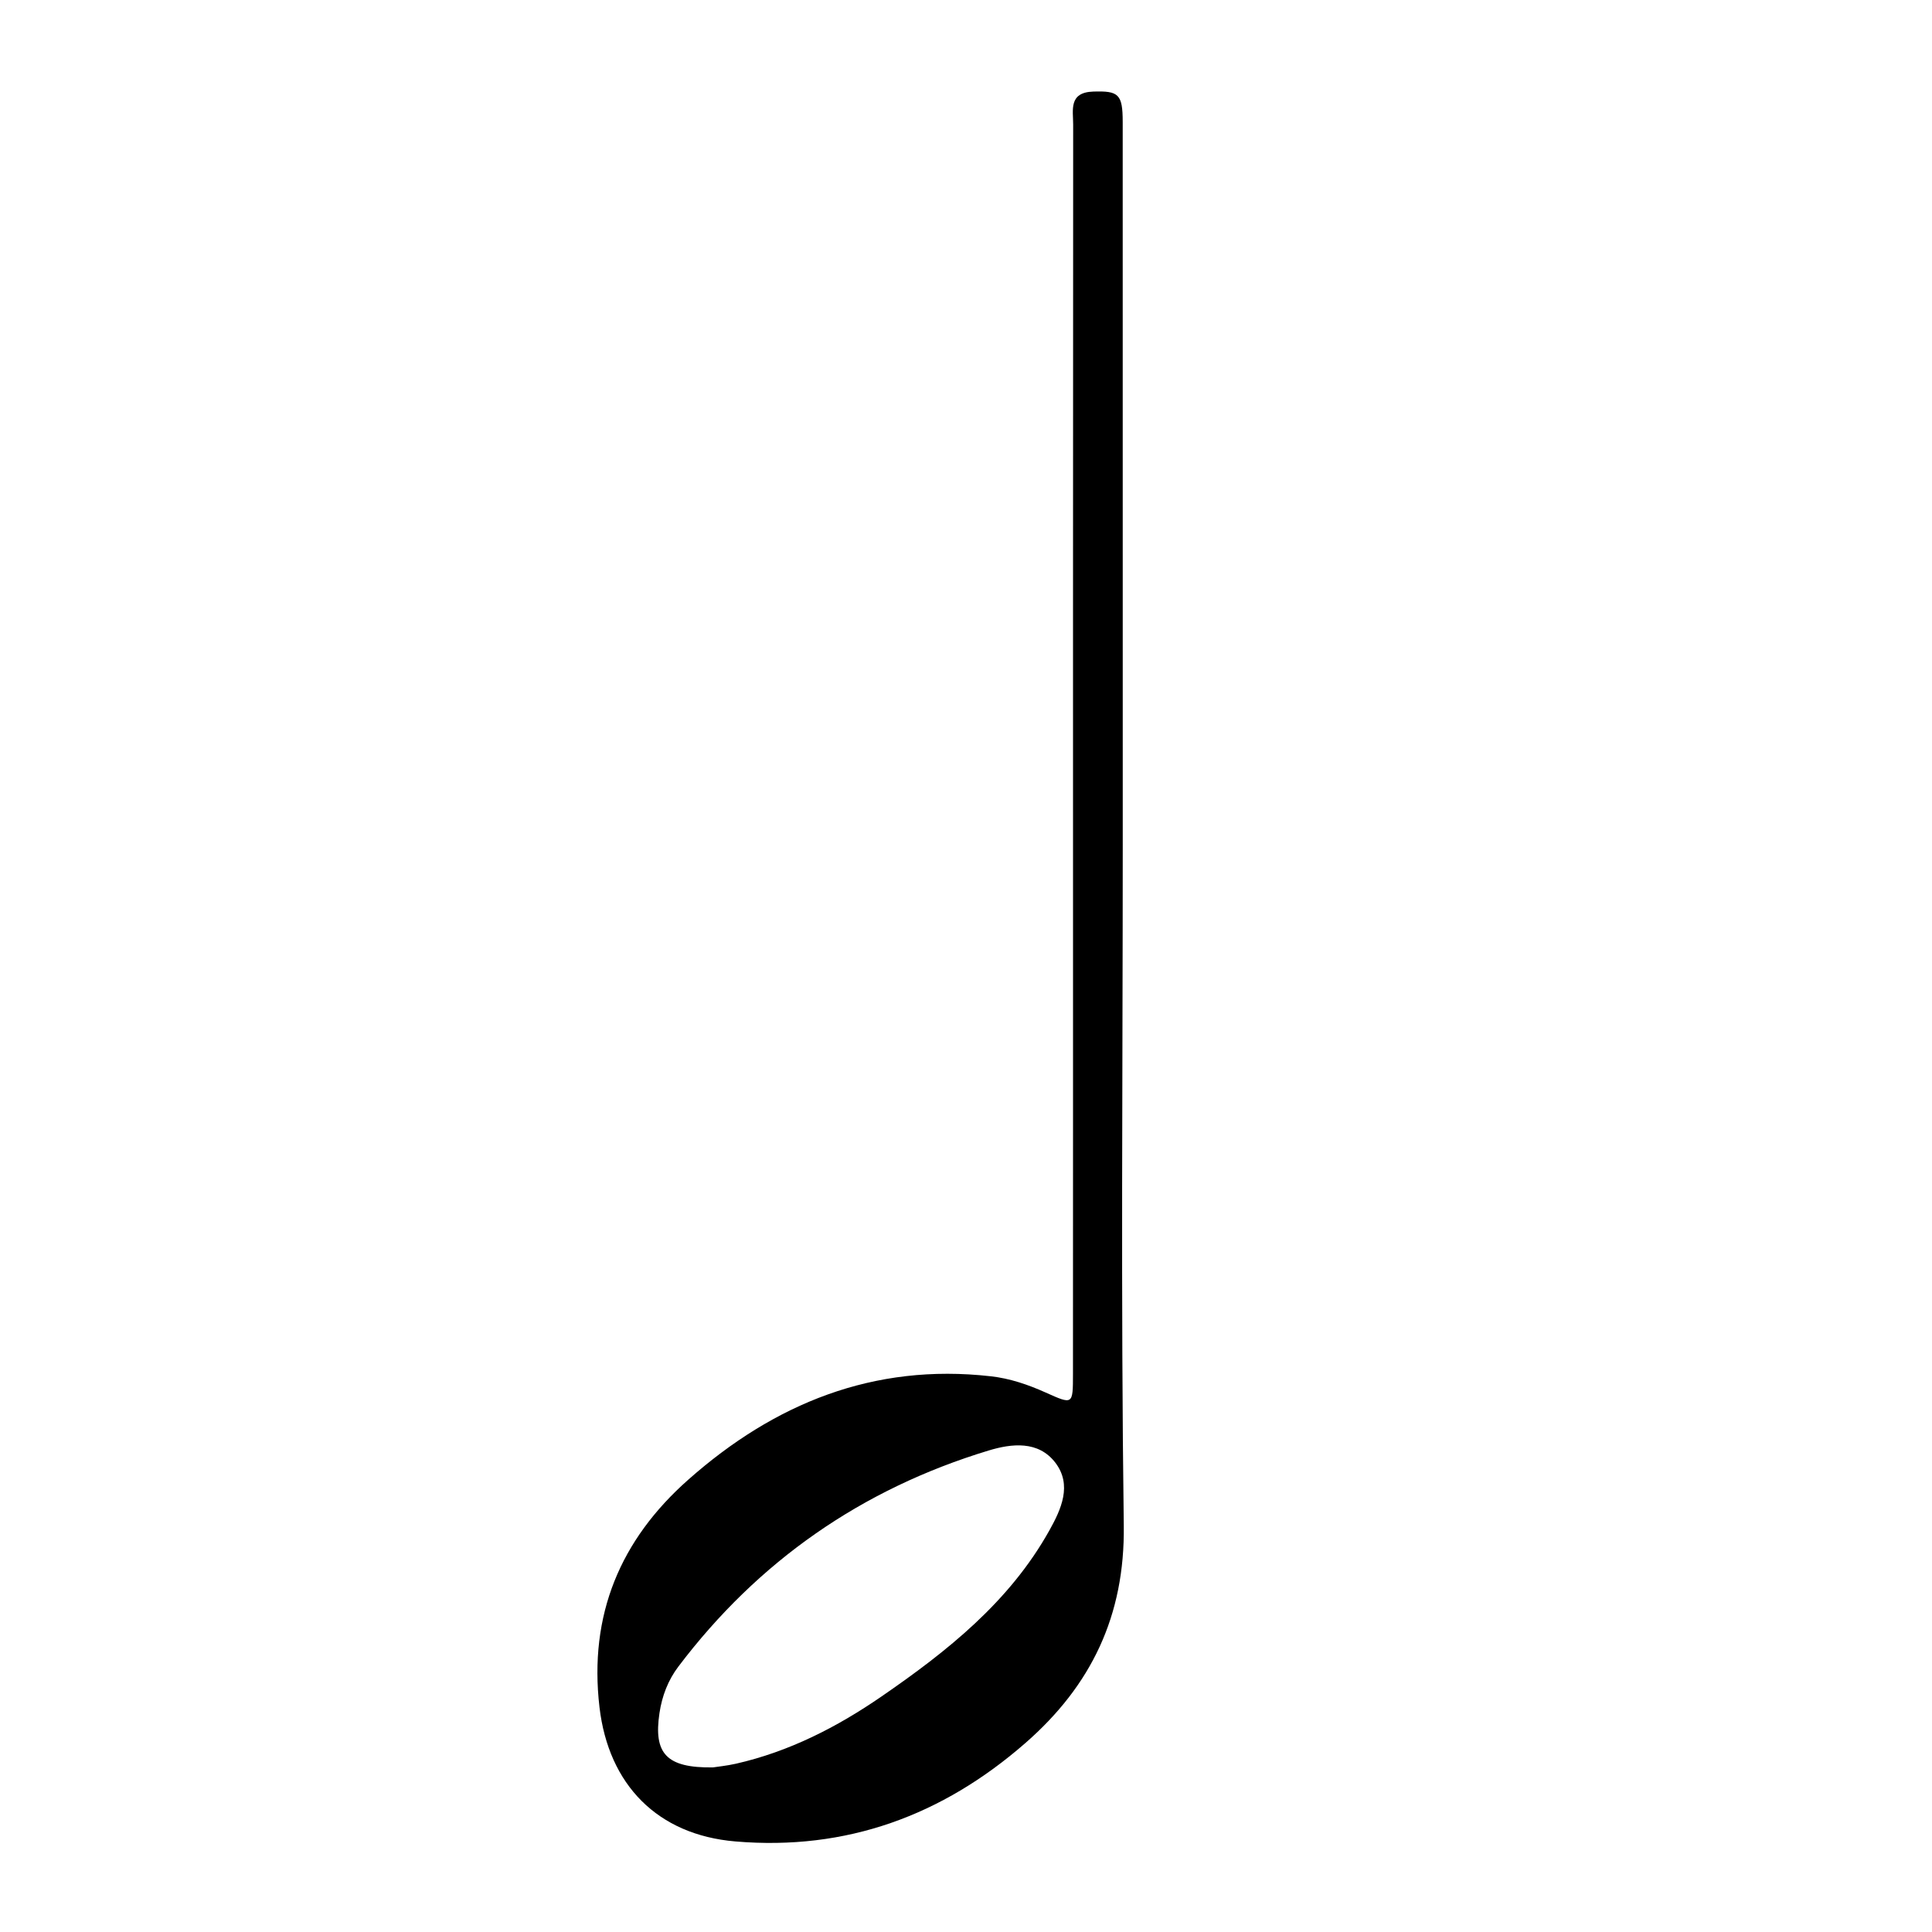 <?xml version="1.0" encoding="UTF-8"?>
<!-- Uploaded to: ICON Repo, www.iconrepo.com, Generator: ICON Repo Mixer Tools -->
<svg fill="#000000" width="800px" height="800px" version="1.1" viewBox="144 144 512 512" xmlns="http://www.w3.org/2000/svg">
 <path d="m441.54 367.74c0 60.18-0.523 120.39 0.273 180.55 0.312 23.93-8.652 42.422-26.066 57.625-22.008 19.219-47.434 28.582-76.859 26.086-20.637-1.738-33.613-15.027-36.016-35.559-2.871-24.504 5.535-44.402 23.543-60.32 22.781-20.168 49.074-30.902 80.09-27.398 5.133 0.562 9.961 2.227 14.617 4.316 7.227 3.238 7.219 3.289 7.227-4.934 0.016-23.602 0.016-47.203 0.016-70.805 0-86.785-0.02-173.56 0.035-260.32 0-3.812-1.234-8.496 5.316-8.711 6.707-0.215 7.812 0.637 7.812 8.055 0.012 63.809 0.012 127.62 0.012 191.41zm-108.61 244.64c1.078-0.176 3.621-0.418 6.098-0.977 14.105-3.203 26.777-9.691 38.566-17.809 17.426-11.992 33.926-25.086 44.488-43.996 3.148-5.613 6.098-12.066 1.602-17.965-4.5-5.894-11.578-5.094-17.719-3.223-33.562 10.188-61.035 29.285-82.211 57.281-2.695 3.562-4.309 7.758-4.988 12.293-1.594 10.684 1.781 14.57 14.164 14.395z" fill-rule="evenodd"/>
</svg>